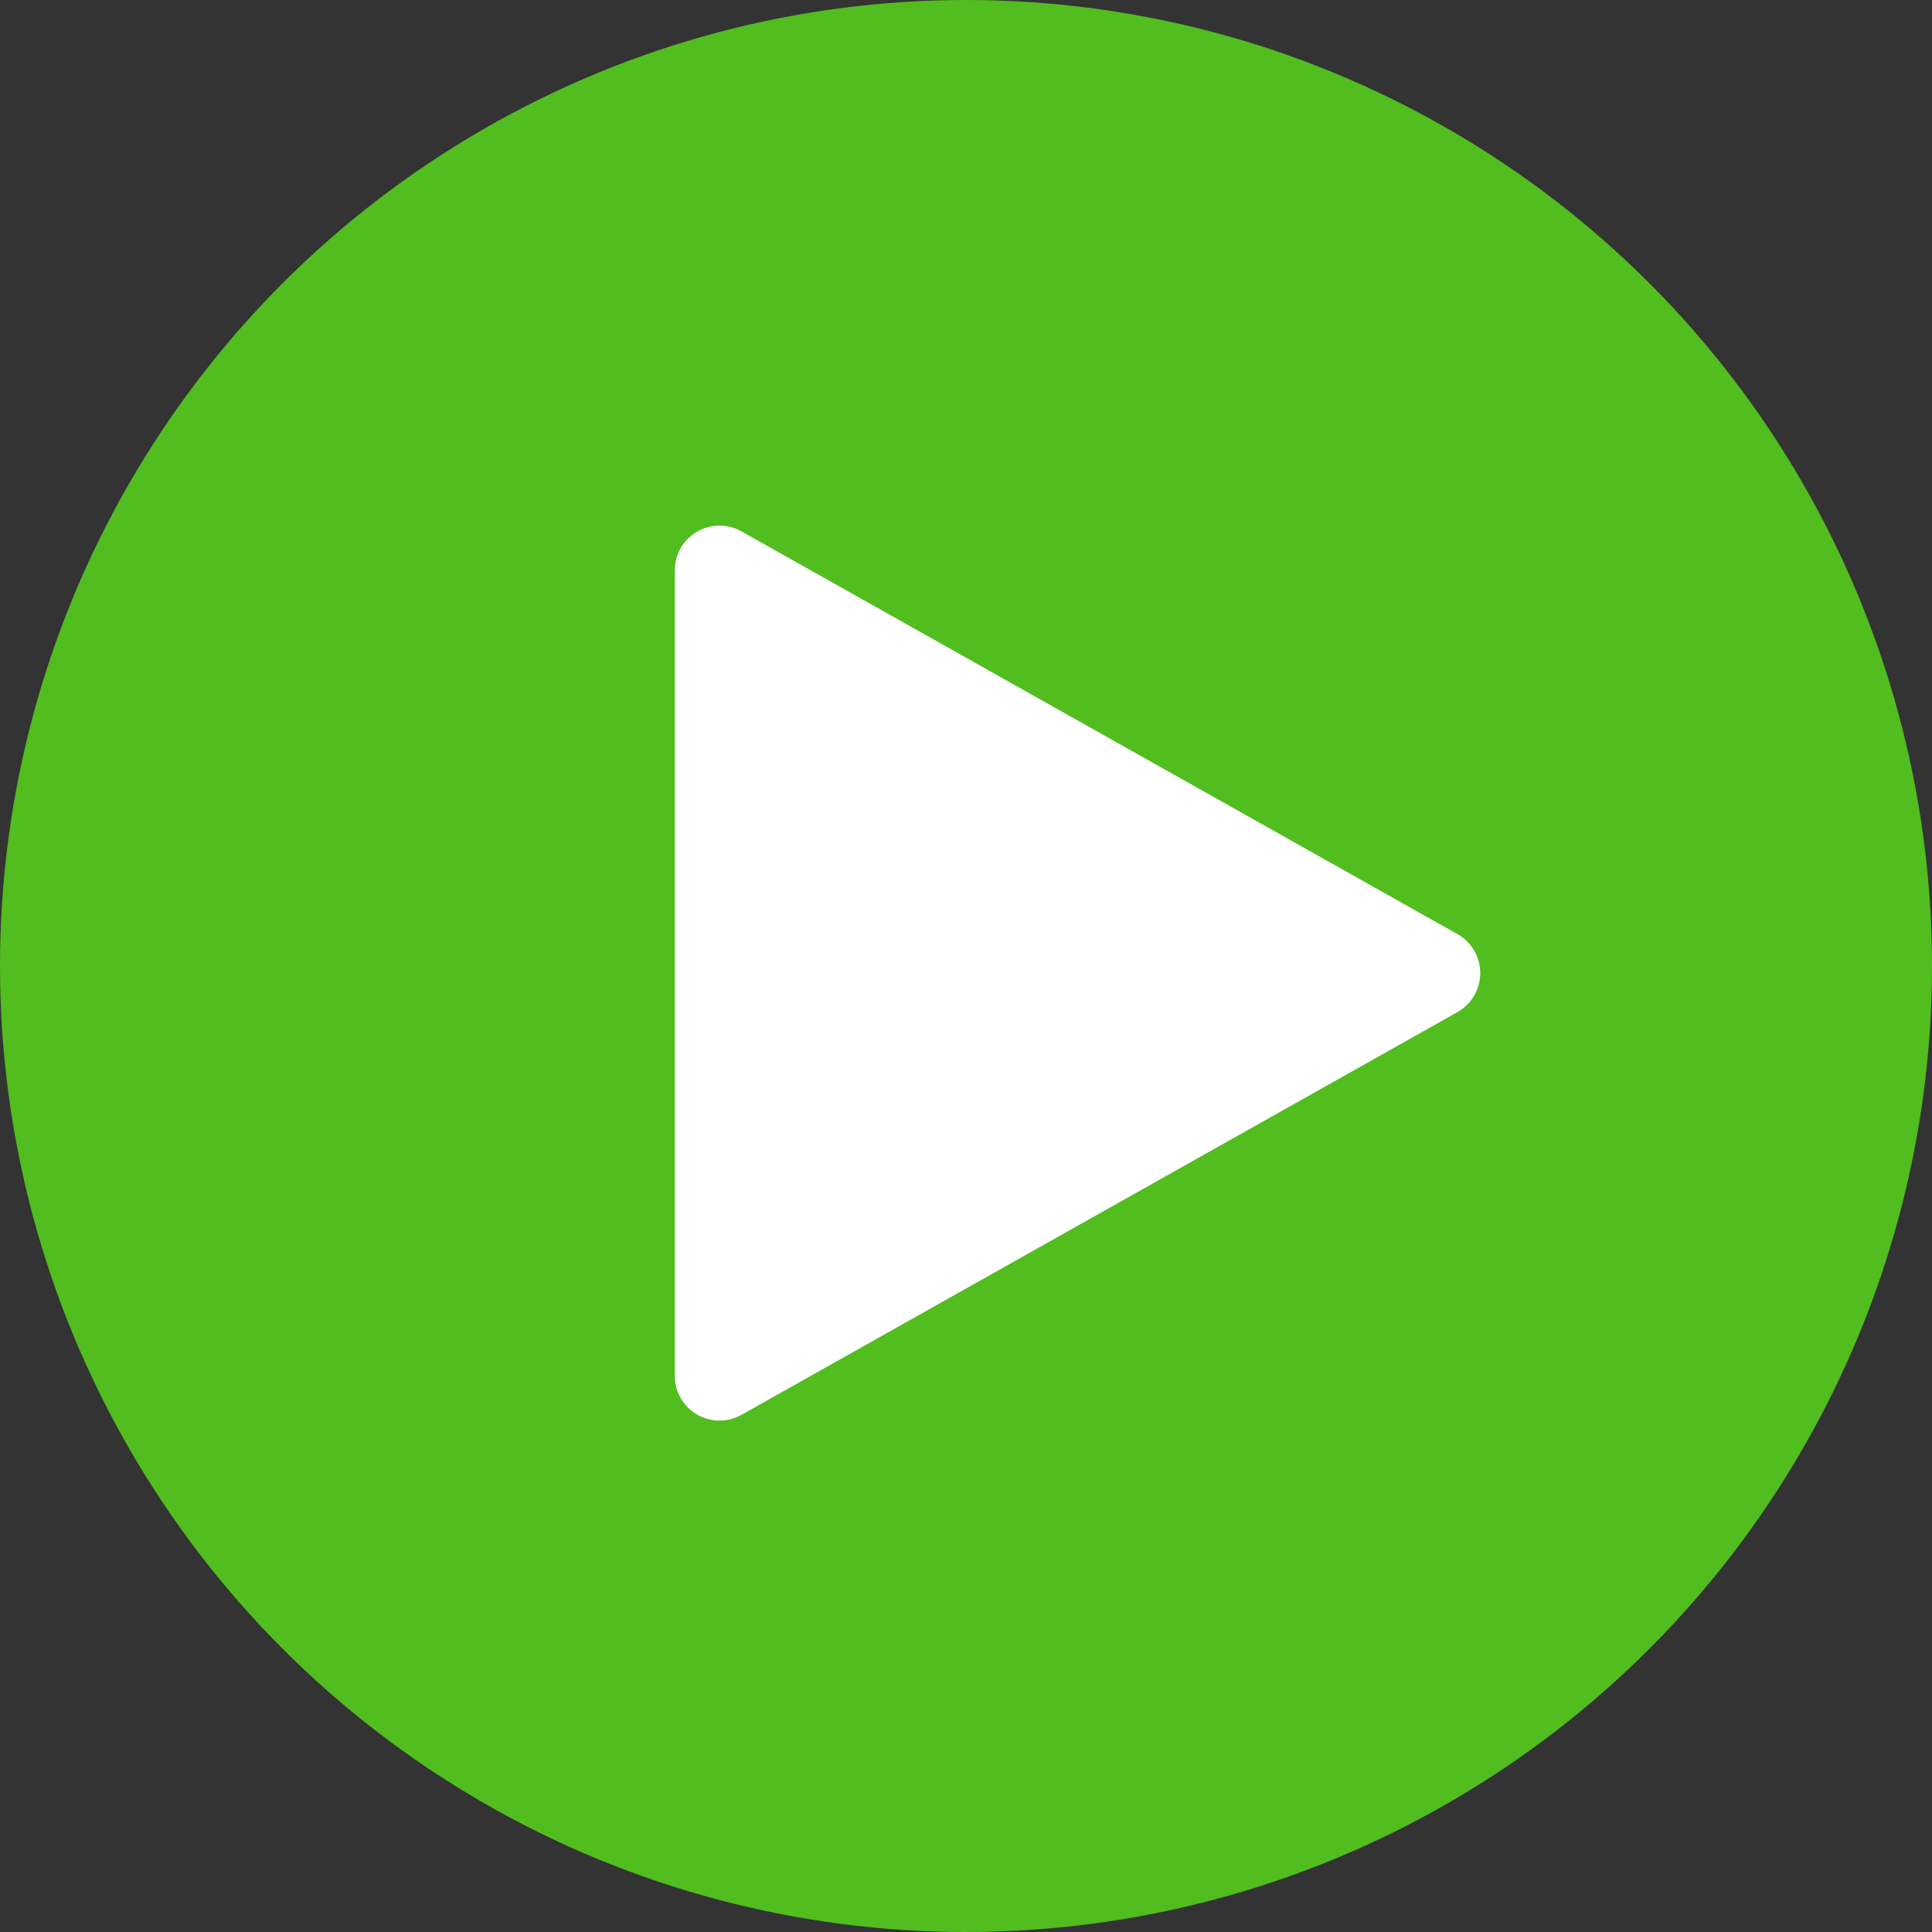 <?xml version="1.0" encoding="UTF-8"?> <svg xmlns="http://www.w3.org/2000/svg" width="272" height="272" viewBox="0 0 272 272" fill="none"><rect x="0" y="0" width="272" height="272" fill="#333333" stroke="none"/> <circle cx="136" cy="136" r="136" fill="#51BD1F"></circle> <path d="M205.187 131.506L104.387 74.807C102.434 73.71 100.053 73.736 98.125 74.857C96.184 75.991 95 78.057 95 80.3V193.7C95 195.943 96.184 198.009 98.125 199.143C99.108 199.71 100.204 200 101.3 200C102.358 200 103.429 199.735 104.387 199.193L205.187 142.494C207.165 141.372 208.4 139.281 208.4 137C208.4 134.719 207.165 132.628 205.187 131.506Z" fill="white"></path> </svg> 